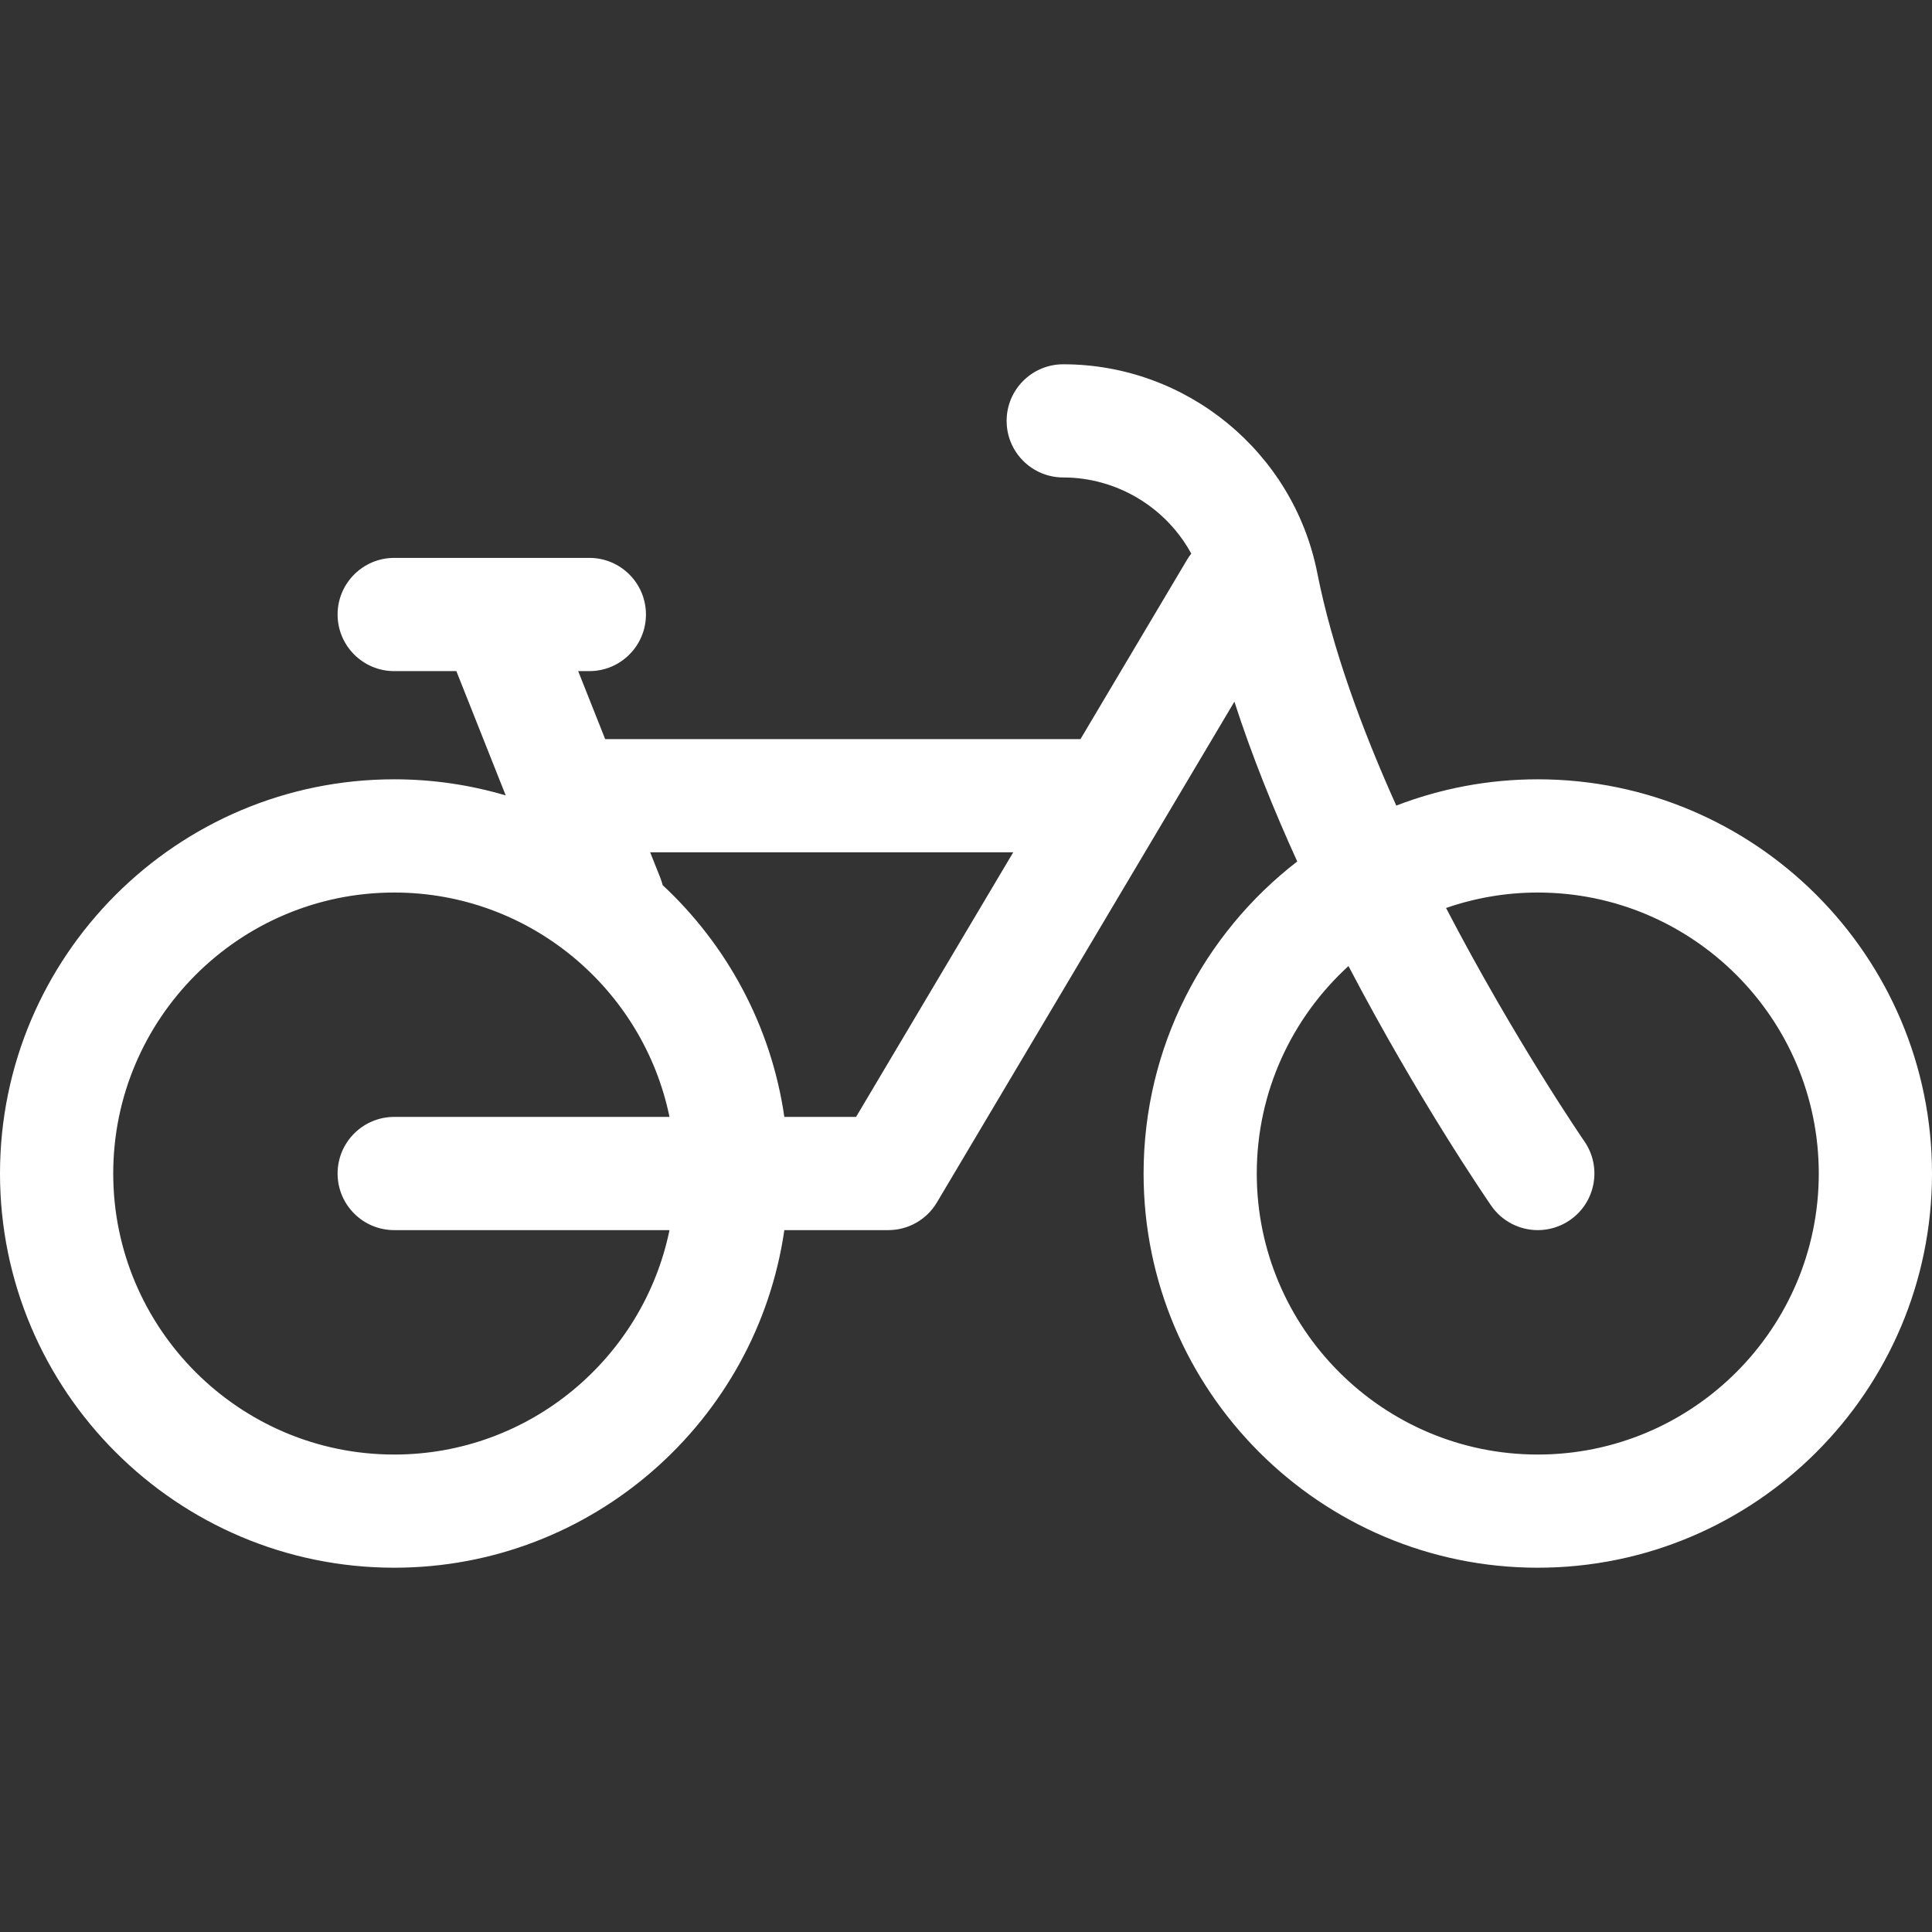 <svg width="38" height="38" viewBox="0 0 38 38" fill="none" xmlns="http://www.w3.org/2000/svg">
<rect x="0" y="0" width="38" height="38" fill="#333333" stroke="none"/>
<path d="M30.246 15.328C29.266 15.328 28.328 15.512 27.463 15.845C26.786 14.34 26.201 12.749 25.909 11.268C25.439 8.89 23.338 7.165 20.913 7.165C20.298 7.165 19.799 7.663 19.799 8.278C19.799 8.893 20.298 9.391 20.913 9.391C21.177 9.391 21.435 9.428 21.681 9.497C22.428 9.706 23.062 10.211 23.431 10.889C23.401 10.927 23.373 10.966 23.348 11.009L23.002 11.591L21.252 14.537H11.903L11.372 13.2H11.592C12.207 13.2 12.705 12.701 12.705 12.086C12.705 11.472 12.207 10.973 11.592 10.973H7.754C7.139 10.973 6.64 11.472 6.64 12.086C6.64 12.701 7.139 13.2 7.754 13.2H8.976L9.947 15.645C9.251 15.439 8.515 15.328 7.754 15.328C3.478 15.328 0 18.806 0 23.082C0 27.357 3.478 30.835 7.754 30.835C11.651 30.835 14.885 27.945 15.427 24.195H17.471C17.864 24.195 18.228 23.988 18.428 23.65L24.279 13.801C24.622 14.863 25.052 15.927 25.515 16.944C23.678 18.363 22.493 20.587 22.493 23.082C22.493 27.357 25.971 30.835 30.246 30.835C34.522 30.835 38 27.357 38 23.082C38 18.807 34.522 15.328 30.246 15.328ZM7.754 24.195H13.168C12.651 26.711 10.42 28.609 7.754 28.609C4.706 28.609 2.227 26.129 2.227 23.082C2.227 20.034 4.706 17.555 7.754 17.555C10.42 17.555 12.651 19.453 13.168 21.968H7.754C7.139 21.968 6.64 22.467 6.64 23.082C6.64 23.697 7.139 24.195 7.754 24.195ZM16.838 21.968H15.427C15.168 20.18 14.298 18.587 13.034 17.41C13.022 17.365 13.009 17.321 12.992 17.277L12.788 16.764H19.929L16.838 21.968ZM30.246 28.609C27.199 28.609 24.719 26.129 24.719 23.082C24.719 21.467 25.416 20.012 26.523 19.001C27.892 21.618 29.23 23.568 29.33 23.714C29.546 24.027 29.894 24.195 30.247 24.195C30.465 24.195 30.686 24.131 30.879 23.998C31.385 23.649 31.512 22.955 31.163 22.449C31.139 22.415 29.791 20.45 28.442 17.859C29.008 17.663 29.615 17.555 30.246 17.555C33.294 17.555 35.773 20.034 35.773 23.082C35.773 26.129 33.294 28.609 30.246 28.609Z" fill="white"/>
</svg>
